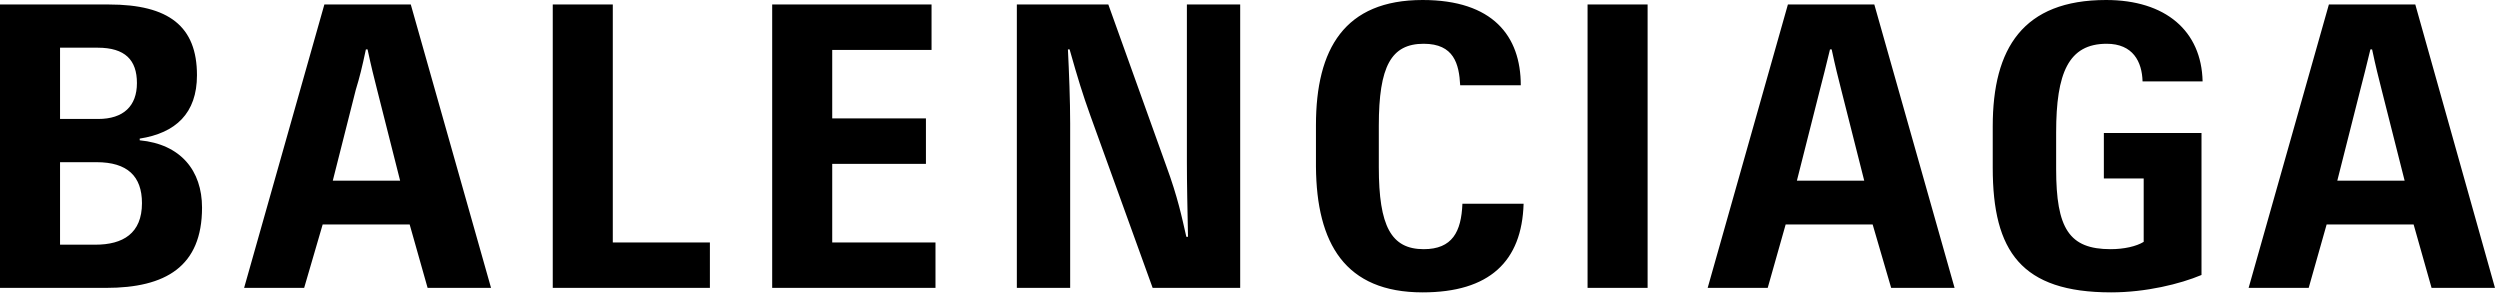 <svg width="118" height="14" viewBox="0 0 118 14" fill="none" xmlns="http://www.w3.org/2000/svg">
<g clip-path="url(#clip0_2783_2902)">
<path d="M111.883 2.331H111.963C112.148 3.205 112.254 3.602 112.413 4.238L113.499 8.529H110.32L111.406 4.238C111.565 3.629 111.671 3.205 111.883 2.331ZM114.77 13.588H117.763L114.002 0.212H109.923L106.135 13.588H108.97L109.817 10.595H113.923L114.77 13.588ZM99.646 13.8C101.288 13.8 102.904 13.403 103.911 12.979V6.278H99.302V8.423H101.182V11.416C100.838 11.628 100.255 11.761 99.62 11.761C97.659 11.761 97.05 10.78 97.05 7.973V6.251C97.05 3.443 97.633 2.066 99.434 2.066C100.679 2.066 101.103 2.914 101.129 3.841H103.963C103.911 1.457 102.215 0 99.408 0C95.487 0 94.057 2.278 94.057 5.96V7.92C94.057 11.866 95.408 13.8 99.646 13.8ZM86.376 2.331H86.455C86.641 3.205 86.747 3.602 86.906 4.238L87.992 8.529H84.813L85.899 4.238C86.058 3.629 86.164 3.205 86.376 2.331ZM89.263 13.588H92.256L88.468 0.212H84.389L80.602 13.588H83.436L84.283 10.595H88.389L89.263 13.588ZM74.933 13.588H77.767V0.212H74.933V13.588ZM67.146 13.8C70.298 13.8 71.834 12.343 71.914 9.615H69.026C68.974 10.939 68.55 11.761 67.199 11.761C65.662 11.761 65.08 10.675 65.08 7.893V5.933C65.08 3.126 65.662 2.066 67.199 2.066C68.629 2.066 68.868 3.02 68.921 4.026H71.781C71.781 1.695 70.457 0 67.146 0C63.464 0 62.113 2.304 62.113 5.907V7.867C62.14 11.496 63.491 13.8 67.146 13.8ZM47.995 13.588H50.512V5.827C50.512 4.741 50.459 3.417 50.406 2.331H50.485C50.883 3.735 51.094 4.423 51.465 5.456L54.405 13.588H58.537V0.212H56.021V7.655C56.021 8.635 56.048 9.933 56.074 11.178H55.995C55.783 10.251 55.597 9.324 55.041 7.814L52.313 0.212H47.995V13.588ZM36.447 13.588H44.155V11.443H39.281V7.734H43.704V5.589H39.281V2.357H43.969V0.212H36.447V13.588ZM26.09 13.588H33.507V11.443H28.924V0.212H26.09V13.588ZM17.27 2.331H17.349C17.535 3.205 17.641 3.602 17.8 4.238L18.886 8.529H15.707L16.793 4.238C16.979 3.629 17.084 3.205 17.27 2.331ZM20.183 13.588H23.177L19.389 0.212H15.31L11.522 13.588H14.356L15.23 10.595H19.336L20.183 13.588ZM2.834 11.549V7.655H4.556C6.013 7.655 6.701 8.317 6.701 9.588C6.701 11.019 5.801 11.549 4.503 11.549H2.834ZM2.834 5.615V2.251H4.609C5.907 2.251 6.463 2.834 6.463 3.92C6.463 5.006 5.827 5.615 4.635 5.615H2.834ZM0 13.588H5.006C7.814 13.588 9.536 12.582 9.536 9.8C9.536 8.052 8.529 6.807 6.595 6.622V6.542C8.291 6.278 9.297 5.35 9.297 3.549C9.297 1.245 7.973 0.212 5.139 0.212H0V13.588Z" fill="black"/>
</g>
<defs>
<clipPath id="clip0_2783_2902">
<rect width="118" height="14" fill="white"/>
</clipPath>
</defs>
</svg>
